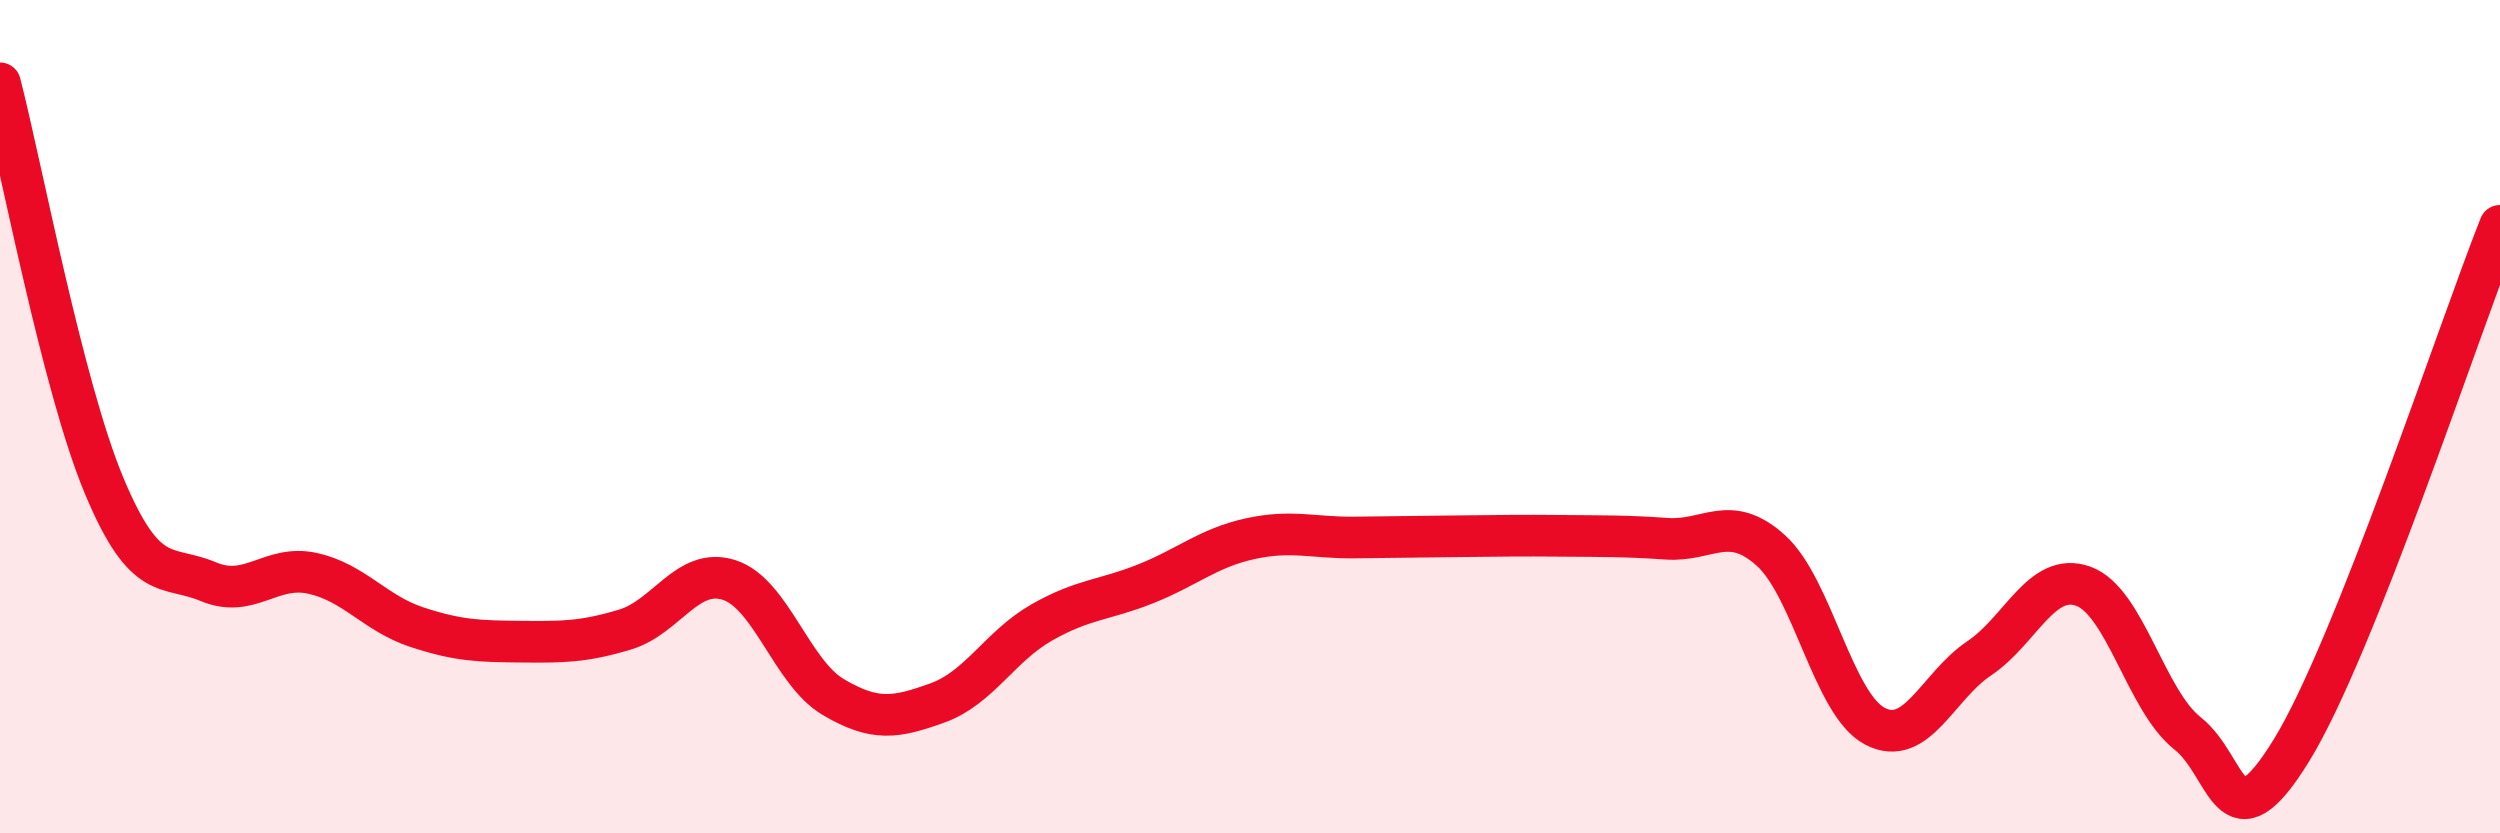
    <svg width="60" height="20" viewBox="0 0 60 20" xmlns="http://www.w3.org/2000/svg">
      <path
        d="M 0,2 C 0.5,3.93 1.5,9.27 2.5,11.66 C 3.5,14.05 4,13.54 5,13.96 C 6,14.38 6.5,13.54 7.5,13.76 C 8.5,13.98 9,14.72 10,15.05 C 11,15.38 11.5,15.39 12.5,15.4 C 13.5,15.41 14,15.41 15,15.11 C 16,14.81 16.5,13.6 17.5,13.92 C 18.5,14.24 19,16.14 20,16.73 C 21,17.32 21.5,17.23 22.5,16.87 C 23.5,16.51 24,15.51 25,14.94 C 26,14.37 26.5,14.41 27.5,14.01 C 28.5,13.61 29,13.15 30,12.93 C 31,12.71 31.5,12.91 32.5,12.9 C 33.5,12.89 34,12.88 35,12.87 C 36,12.86 36.5,12.85 37.5,12.86 C 38.5,12.87 39,12.86 40,12.93 C 41,13 41.5,12.31 42.5,13.21 C 43.5,14.11 44,16.91 45,17.43 C 46,17.95 46.5,16.47 47.5,15.8 C 48.5,15.13 49,13.71 50,14.07 C 51,14.43 51.5,16.81 52.5,17.6 C 53.5,18.39 53.5,20.44 55,18 C 56.5,15.56 59,7.94 60,5.42L60 20L0 20Z"
        fill="#EB0A25"
        opacity="0.1"
        stroke-linecap="round"
        stroke-linejoin="round"
      />
      <path
        d="M 0,2 C 0.5,3.93 1.5,9.27 2.5,11.66 C 3.5,14.05 4,13.54 5,13.96 C 6,14.38 6.5,13.54 7.5,13.76 C 8.5,13.98 9,14.72 10,15.05 C 11,15.38 11.5,15.39 12.5,15.4 C 13.5,15.41 14,15.41 15,15.11 C 16,14.81 16.5,13.6 17.5,13.92 C 18.5,14.24 19,16.14 20,16.73 C 21,17.32 21.5,17.23 22.5,16.87 C 23.5,16.51 24,15.51 25,14.94 C 26,14.37 26.5,14.41 27.5,14.01 C 28.5,13.61 29,13.15 30,12.93 C 31,12.71 31.5,12.91 32.5,12.9 C 33.5,12.89 34,12.88 35,12.87 C 36,12.86 36.5,12.85 37.5,12.86 C 38.5,12.87 39,12.86 40,12.93 C 41,13 41.5,12.31 42.5,13.21 C 43.5,14.11 44,16.91 45,17.43 C 46,17.95 46.5,16.47 47.5,15.8 C 48.5,15.13 49,13.71 50,14.07 C 51,14.43 51.5,16.81 52.5,17.6 C 53.5,18.39 53.5,20.44 55,18 C 56.5,15.56 59,7.94 60,5.42"
        stroke="#EB0A25"
        stroke-width="1"
        fill="none"
        stroke-linecap="round"
        stroke-linejoin="round"
      />
    </svg>
  